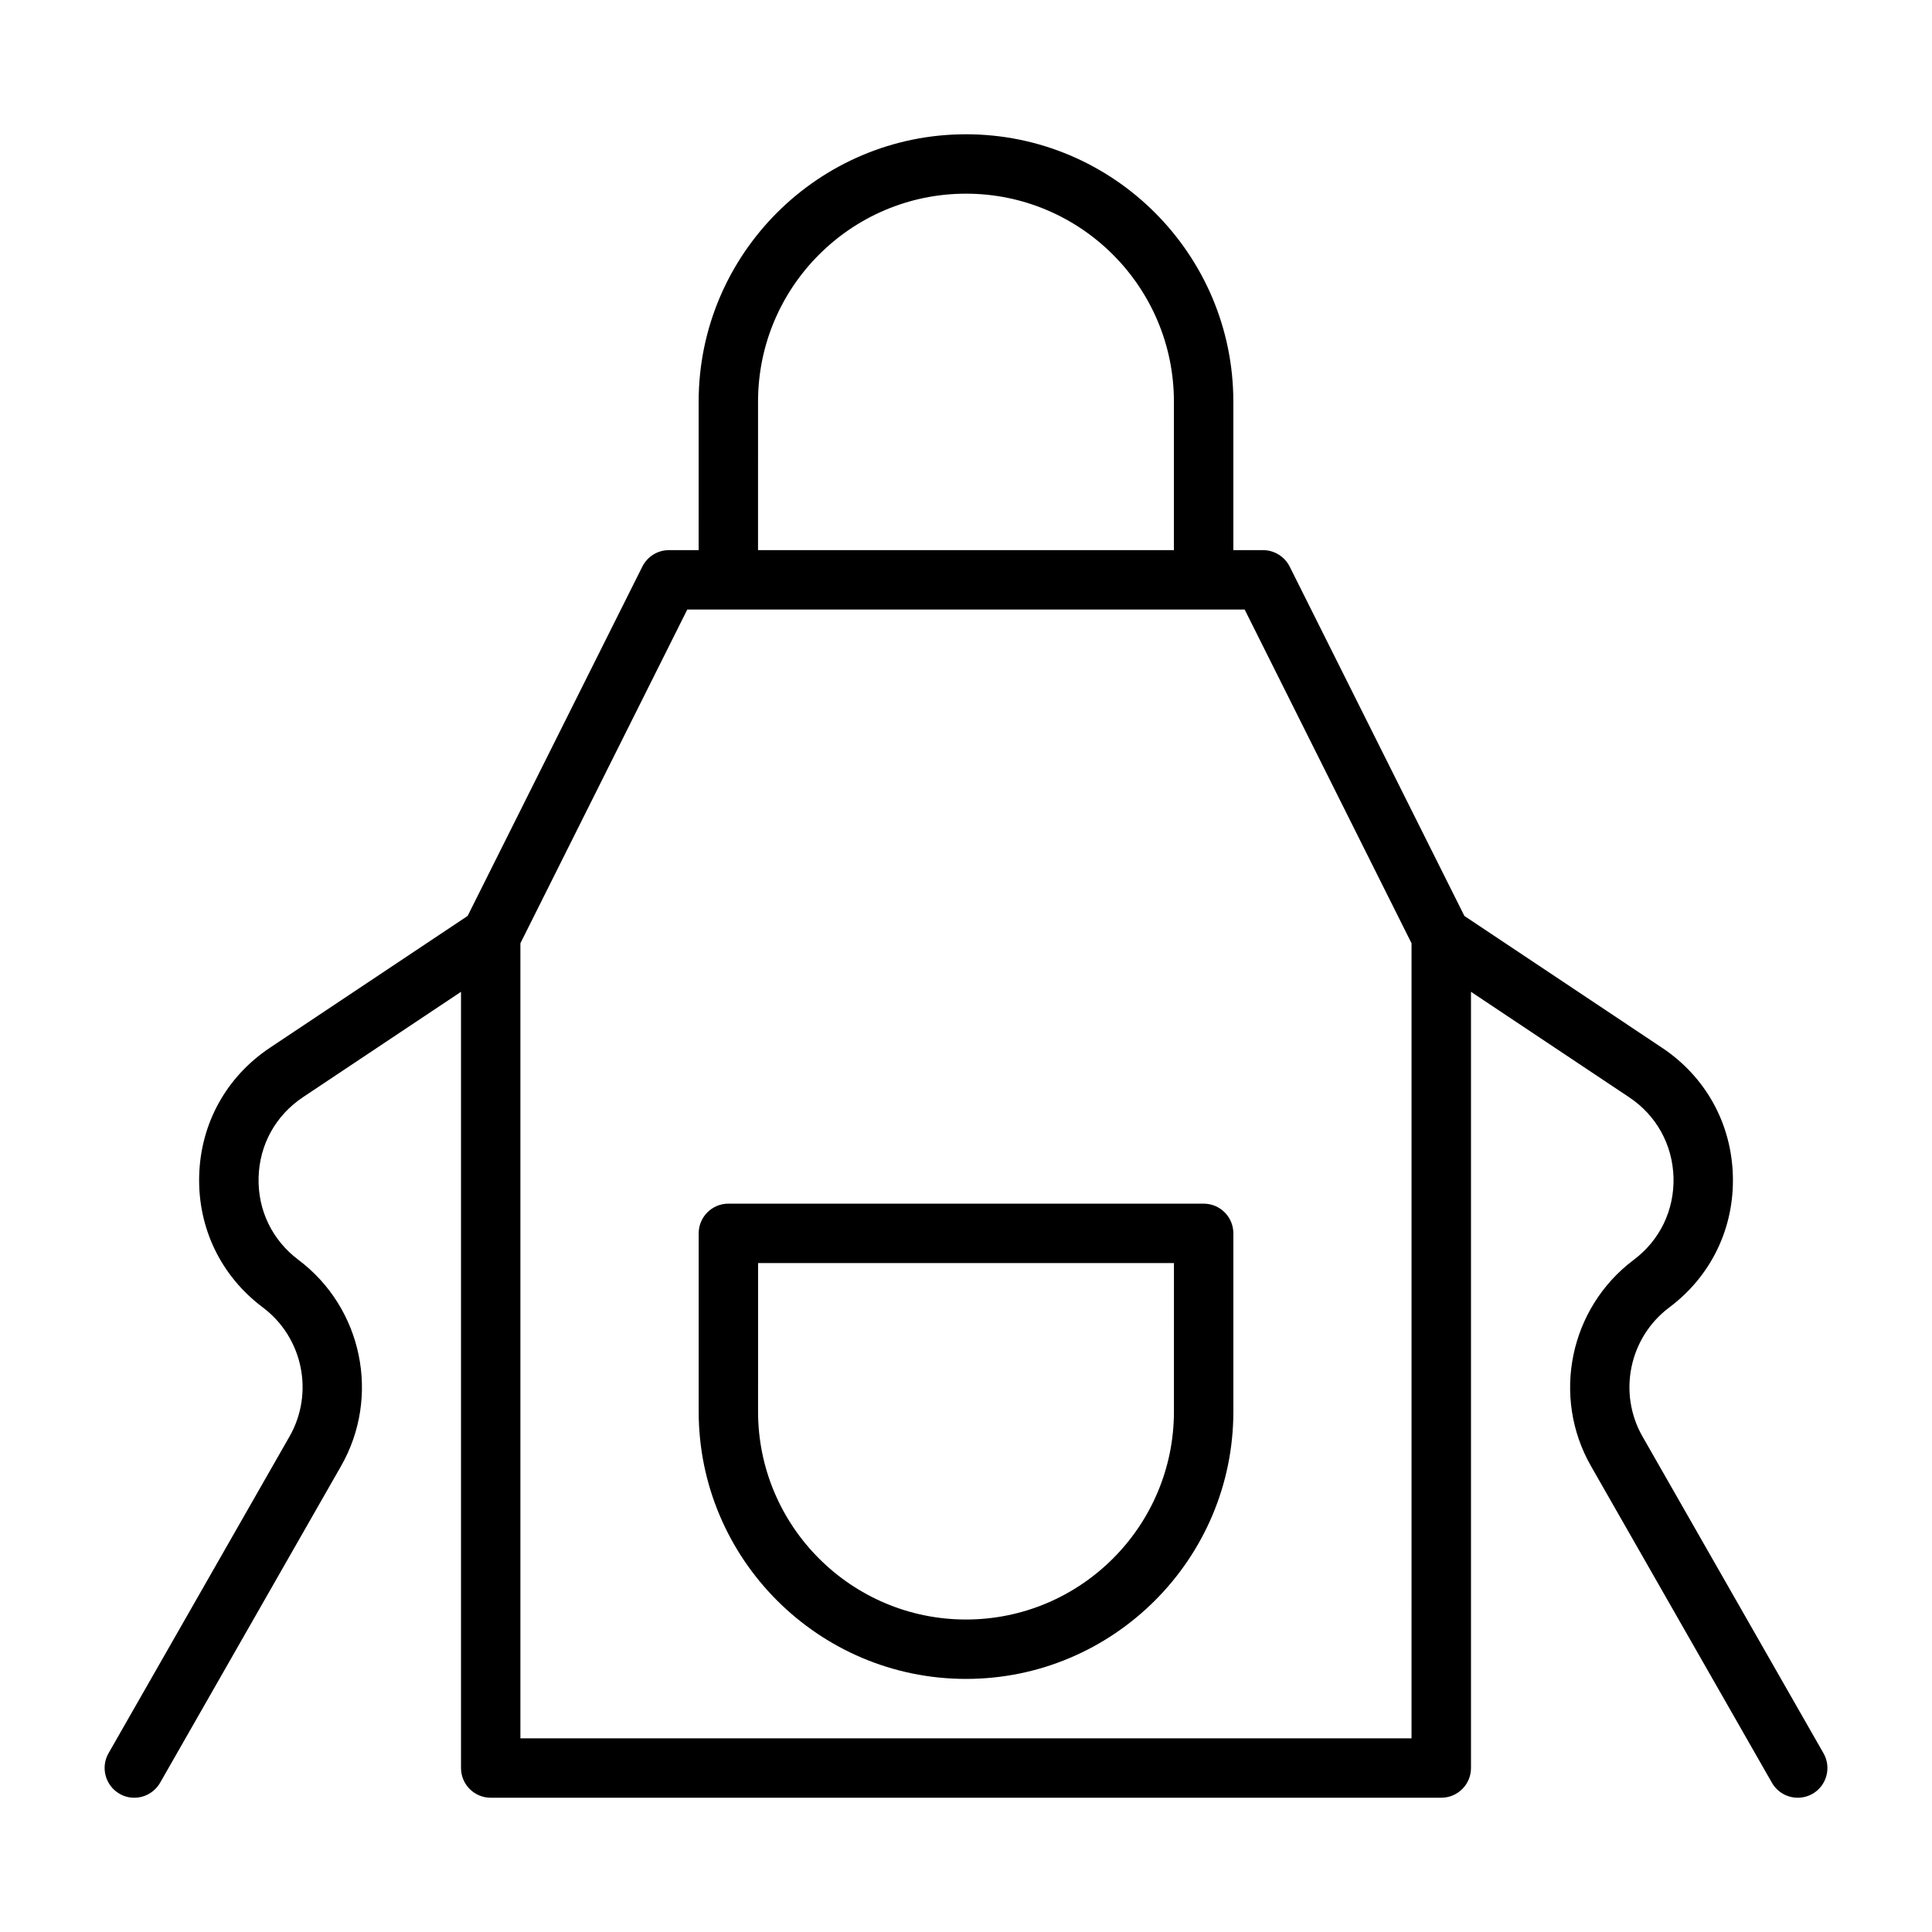 <?xml version="1.0" encoding="UTF-8"?>
<!-- Uploaded to: ICON Repo, www.iconrepo.com, Generator: ICON Repo Mixer Tools -->
<svg fill="#000000" width="800px" height="800px" version="1.1" viewBox="144 144 512 512" xmlns="http://www.w3.org/2000/svg">
 <g>
  <path d="m462.98 462.98h-125.95c-4.344 0-7.871 3.527-7.871 7.871v47.23c0 39.062 31.789 70.848 70.848 70.848 39.062 0 70.848-31.789 70.848-70.848v-47.23c0-4.348-3.527-7.871-7.871-7.871zm-7.875 55.102c0 30.387-24.719 55.105-55.105 55.105-30.387 0-55.105-24.719-55.105-55.105l0.004-39.359h110.21z"/>
  <path d="m627.25 608.64-47.957-83.93c-6.598-11.523-3.559-26.246 7.086-34.227 11.098-8.312 17.238-21.051 16.848-34.906-0.379-13.871-7.227-26.215-18.75-33.898l-52.395-34.938-46.305-92.59c-1.359-2.672-4.082-4.359-7.059-4.359h-7.871v-39.359c0-39.062-31.789-70.848-70.848-70.848-39.062 0-70.848 31.789-70.848 70.848l-0.004 39.359h-7.871c-2.977 0-5.699 1.684-7.039 4.344l-46.305 92.59-52.395 34.938c-11.523 7.684-18.375 20.027-18.75 33.898-0.379 13.855 5.746 26.574 16.848 34.906 10.645 7.981 13.68 22.688 7.086 34.227l-47.957 83.93c-2.156 3.762-0.852 8.582 2.93 10.754 1.211 0.711 2.562 1.039 3.887 1.039 2.738 0 5.383-1.434 6.848-3.969l47.957-83.93c10.516-18.406 5.668-41.895-11.305-54.648-6.941-5.211-10.801-13.18-10.547-21.867 0.234-8.676 4.535-16.422 11.762-21.238l41.879-27.93v205.71c0 4.344 3.523 7.871 7.871 7.871h251.91c4.344 0 7.871-3.527 7.871-7.871v-205.71l41.91 27.945c7.227 4.816 11.508 12.562 11.762 21.238 0.234 8.691-3.606 16.656-10.562 21.867-16.973 12.754-21.82 36.242-11.305 54.648l47.957 83.93c1.445 2.523 4.106 3.953 6.828 3.953 1.324 0 2.66-0.332 3.906-1.023 3.777-2.172 5.086-6.988 2.93-10.754zm-282.36-358.21c0-30.387 24.719-55.105 55.105-55.105s55.105 24.719 55.105 55.105l-0.004 39.359h-110.21zm173.18 354.24h-236.16v-210.69l44.227-88.449h147.71l44.227 88.449z"/>
 </g>
</svg>